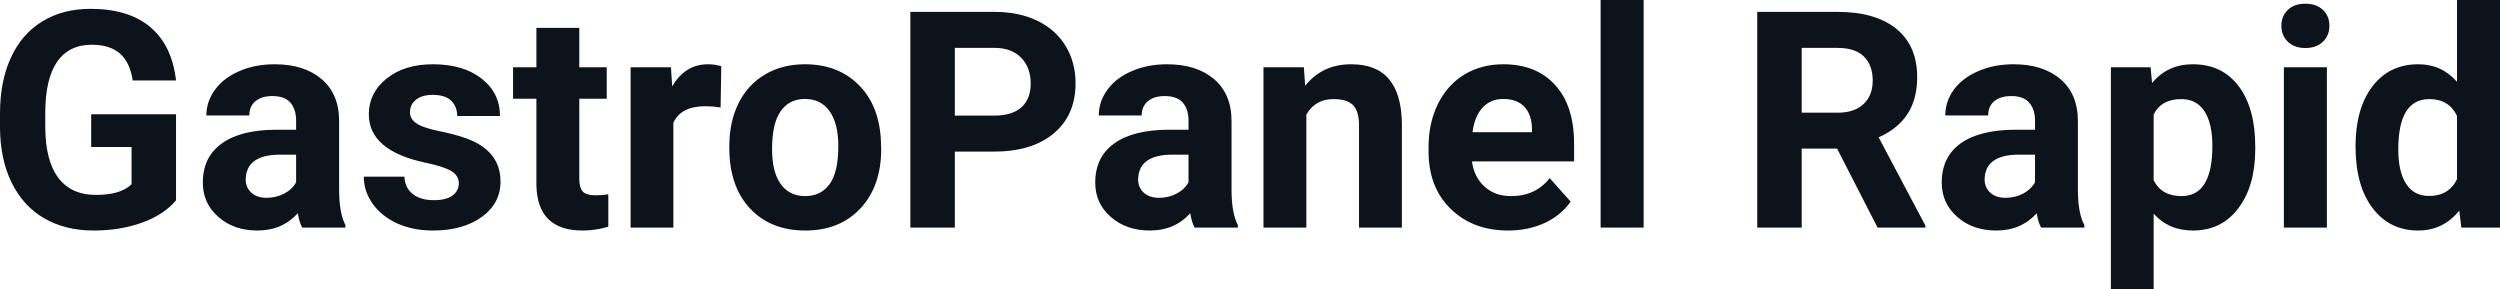 <svg fill="#0D131A" viewBox="0 0 189.458 21.922" height="100%" width="100%" xmlns="http://www.w3.org/2000/svg"><path preserveAspectRatio="none" d="M13.34 8.66L13.34 15.18Q12.43 16.27 10.77 16.87Q9.11 17.47 7.09 17.47L7.09 17.47Q4.96 17.47 3.36 16.55Q1.76 15.62 0.89 13.86Q0.02 12.10 0 9.71L0 9.71L0 8.60Q0 6.15 0.83 4.36Q1.65 2.57 3.21 1.62Q4.76 0.67 6.85 0.67L6.85 0.67Q9.76 0.67 11.40 2.06Q13.04 3.45 13.34 6.10L13.34 6.10L10.06 6.10Q9.84 4.69 9.07 4.04Q8.30 3.39 6.95 3.39L6.95 3.39Q5.23 3.39 4.33 4.68Q3.44 5.97 3.43 8.52L3.43 8.52L3.43 9.57Q3.43 12.14 4.40 13.45Q5.38 14.77 7.27 14.77L7.27 14.77Q9.16 14.77 9.97 13.96L9.97 13.96L9.97 11.14L6.91 11.14L6.91 8.66L13.34 8.66ZM26.18 17.25L22.90 17.25Q22.67 16.81 22.57 16.16L22.57 16.16Q21.39 17.47 19.51 17.47L19.51 17.47Q17.72 17.47 16.55 16.44Q15.37 15.41 15.37 13.84L15.37 13.84Q15.37 11.90 16.81 10.87Q18.24 9.84 20.94 9.83L20.94 9.83L22.44 9.83L22.44 9.13Q22.44 8.29 22.01 7.78Q21.57 7.28 20.64 7.28L20.64 7.28Q19.82 7.28 19.36 7.67Q18.89 8.06 18.89 8.75L18.89 8.75L15.64 8.75Q15.64 7.69 16.30 6.79Q16.95 5.90 18.14 5.39Q19.33 4.87 20.81 4.87L20.81 4.87Q23.06 4.87 24.38 6.00Q25.70 7.13 25.70 9.18L25.70 9.18L25.70 14.44Q25.71 16.17 26.18 17.06L26.18 17.06L26.18 17.25ZM20.21 14.99L20.21 14.99Q20.93 14.99 21.54 14.67Q22.15 14.35 22.44 13.81L22.44 13.81L22.44 11.72L21.23 11.72Q18.79 11.72 18.63 13.41L18.63 13.41L18.62 13.60Q18.62 14.21 19.05 14.60Q19.47 14.99 20.21 14.99ZM34.77 13.89L34.77 13.89Q34.77 13.30 34.18 12.95Q33.59 12.61 32.29 12.34L32.29 12.34Q27.95 11.43 27.95 8.66L27.95 8.66Q27.95 7.04 29.29 5.96Q30.64 4.87 32.80 4.87L32.80 4.87Q35.12 4.87 36.50 5.96Q37.89 7.05 37.89 8.79L37.89 8.79L34.65 8.79Q34.65 8.10 34.20 7.64Q33.75 7.19 32.79 7.19L32.79 7.19Q31.97 7.19 31.52 7.56Q31.07 7.93 31.07 8.50L31.07 8.50Q31.07 9.04 31.59 9.37Q32.10 9.70 33.31 9.94Q34.52 10.19 35.35 10.49L35.35 10.49Q37.93 11.43 37.93 13.76L37.93 13.76Q37.93 15.42 36.50 16.45Q35.07 17.47 32.82 17.47L32.82 17.47Q31.29 17.47 30.10 16.93Q28.92 16.39 28.24 15.44Q27.57 14.49 27.57 13.39L27.57 13.39L30.65 13.39Q30.69 14.25 31.29 14.71Q31.88 15.17 32.88 15.17L32.88 15.17Q33.81 15.17 34.29 14.82Q34.77 14.46 34.77 13.89ZM40.65 2.11L43.90 2.11L43.90 5.10L45.98 5.10L45.98 7.48L43.90 7.48L43.90 13.54Q43.90 14.22 44.16 14.51Q44.42 14.80 45.15 14.80L45.15 14.80Q45.69 14.80 46.10 14.72L46.10 14.72L46.10 17.18Q45.15 17.47 44.14 17.47L44.14 17.47Q40.72 17.47 40.65 14.03L40.65 14.03L40.65 7.48L38.88 7.48L38.88 5.10L40.65 5.10L40.65 2.11ZM54.66 5.02L54.61 8.14Q53.95 8.05 53.45 8.05L53.45 8.05Q51.60 8.05 51.03 9.30L51.03 9.30L51.03 17.25L47.79 17.25L47.79 5.10L50.85 5.10L50.94 6.55Q51.92 4.87 53.65 4.87L53.65 4.87Q54.19 4.87 54.66 5.02L54.66 5.02ZM55.27 11.21L55.27 11.06Q55.27 9.25 55.96 7.84Q56.66 6.42 57.97 5.65Q59.27 4.87 61.00 4.87L61.00 4.87Q63.46 4.87 65.02 6.38Q66.57 7.88 66.75 10.47L66.75 10.47L66.78 11.30Q66.78 14.09 65.22 15.78Q63.65 17.47 61.03 17.47Q58.40 17.47 56.83 15.79Q55.27 14.11 55.27 11.21L55.27 11.21ZM58.51 11.30L58.51 11.30Q58.51 13.03 59.16 13.94Q59.81 14.86 61.03 14.86L61.03 14.86Q62.21 14.86 62.87 13.95Q63.53 13.05 63.53 11.06L63.53 11.06Q63.53 9.37 62.87 8.43Q62.21 7.50 61.00 7.50L61.00 7.50Q59.81 7.50 59.16 8.43Q58.51 9.35 58.51 11.30ZM75.31 11.49L72.36 11.49L72.36 17.25L68.99 17.25L68.99 0.90L75.37 0.90Q77.21 0.90 78.61 1.57Q80.01 2.25 80.76 3.49Q81.51 4.73 81.51 6.31L81.51 6.31Q81.51 8.71 79.87 10.10Q78.22 11.49 75.31 11.49L75.31 11.49ZM72.36 3.63L72.36 8.76L75.37 8.76Q76.70 8.76 77.41 8.13Q78.11 7.50 78.11 6.33L78.11 6.33Q78.11 5.13 77.40 4.39Q76.69 3.65 75.45 3.63L75.45 3.63L72.36 3.63ZM93.81 17.25L90.53 17.25Q90.30 16.81 90.20 16.16L90.20 16.16Q89.02 17.47 87.14 17.47L87.14 17.47Q85.35 17.47 84.18 16.44Q83.00 15.41 83.00 13.84L83.00 13.84Q83.00 11.90 84.44 10.87Q85.87 9.84 88.57 9.83L88.57 9.83L90.07 9.83L90.07 9.13Q90.07 8.29 89.64 7.78Q89.20 7.28 88.27 7.28L88.27 7.28Q87.45 7.28 86.99 7.67Q86.52 8.06 86.52 8.75L86.52 8.75L83.27 8.75Q83.27 7.69 83.93 6.79Q84.58 5.90 85.77 5.39Q86.96 4.87 88.44 4.87L88.44 4.87Q90.69 4.87 92.01 6.00Q93.33 7.13 93.33 9.18L93.33 9.18L93.33 14.44Q93.34 16.17 93.81 17.06L93.81 17.06L93.81 17.25ZM87.84 14.99L87.84 14.99Q88.56 14.99 89.17 14.67Q89.78 14.35 90.07 13.81L90.07 13.81L90.07 11.72L88.86 11.72Q86.42 11.72 86.26 13.41L86.26 13.41L86.25 13.60Q86.25 14.21 86.68 14.60Q87.10 14.99 87.84 14.99ZM95.75 5.10L98.81 5.10L98.91 6.50Q100.21 4.87 102.40 4.87L102.40 4.87Q104.33 4.87 105.27 6.01Q106.22 7.14 106.24 9.40L106.24 9.40L106.24 17.25L102.99 17.25L102.99 9.48Q102.99 8.45 102.55 7.98Q102.10 7.51 101.05 7.51L101.05 7.51Q99.68 7.51 99.00 8.68L99.00 8.68L99.00 17.25L95.75 17.25L95.75 5.10ZM114.29 17.47L114.29 17.47Q111.62 17.47 109.94 15.83Q108.26 14.20 108.26 11.47L108.26 11.47L108.26 11.15Q108.26 9.32 108.97 7.88Q109.68 6.44 110.97 5.65Q112.27 4.87 113.93 4.87L113.93 4.87Q116.43 4.87 117.86 6.45Q119.29 8.02 119.29 10.90L119.29 10.90L119.29 12.23L111.55 12.23Q111.71 13.42 112.50 14.14Q113.29 14.86 114.51 14.86L114.51 14.86Q116.38 14.86 117.44 13.50L117.44 13.50L119.03 15.28Q118.30 16.32 117.06 16.90Q115.81 17.47 114.29 17.47ZM113.92 7.50L113.92 7.50Q112.96 7.50 112.36 8.15Q111.75 8.80 111.59 10.02L111.59 10.02L116.10 10.02L116.10 9.76Q116.08 8.68 115.52 8.09Q114.96 7.50 113.92 7.50ZM124.56 0L124.56 17.25L121.30 17.25L121.30 0L124.56 0ZM142.29 17.25L139.22 11.26L136.54 11.26L136.54 17.25L133.17 17.25L133.17 0.90L139.25 0.90Q142.14 0.90 143.72 2.19Q145.29 3.48 145.29 5.84L145.29 5.84Q145.29 7.51 144.56 8.63Q143.84 9.75 142.37 10.41L142.37 10.41L145.91 17.09L145.91 17.25L142.29 17.25ZM136.54 3.63L136.54 8.54L139.26 8.54Q140.53 8.54 141.22 7.89Q141.92 7.24 141.92 6.11L141.92 6.11Q141.92 4.95 141.26 4.29Q140.61 3.63 139.25 3.63L139.25 3.63L136.54 3.63ZM157.96 17.25L154.68 17.25Q154.45 16.81 154.35 16.16L154.35 16.16Q153.17 17.47 151.29 17.47L151.29 17.47Q149.50 17.47 148.33 16.44Q147.15 15.41 147.15 13.84L147.15 13.84Q147.15 11.90 148.58 10.87Q150.02 9.84 152.72 9.83L152.72 9.83L154.22 9.83L154.22 9.13Q154.22 8.29 153.78 7.78Q153.35 7.28 152.42 7.28L152.42 7.28Q151.60 7.28 151.13 7.67Q150.67 8.06 150.67 8.75L150.67 8.75L147.42 8.75Q147.42 7.69 148.07 6.79Q148.73 5.90 149.92 5.39Q151.11 4.87 152.59 4.87L152.59 4.87Q154.83 4.87 156.15 6.00Q157.47 7.13 157.47 9.18L157.47 9.18L157.47 14.44Q157.48 16.17 157.96 17.06L157.96 17.06L157.96 17.25ZM151.99 14.99L151.99 14.99Q152.71 14.99 153.32 14.67Q153.92 14.35 154.22 13.81L154.22 13.81L154.22 11.72L153.00 11.72Q150.57 11.72 150.41 13.41L150.41 13.41L150.40 13.60Q150.40 14.21 150.83 14.60Q151.25 14.99 151.99 14.99ZM170.91 11.12L170.91 11.29Q170.91 14.09 169.63 15.78Q168.36 17.47 166.19 17.47L166.19 17.47Q164.35 17.47 163.21 16.19L163.21 16.19L163.21 21.92L159.97 21.92L159.97 5.10L162.98 5.10L163.09 6.29Q164.27 4.87 166.17 4.87L166.17 4.87Q168.41 4.87 169.66 6.54Q170.91 8.20 170.91 11.12L170.91 11.12ZM167.66 11.05L167.66 11.05Q167.66 9.35 167.06 8.43Q166.46 7.51 165.31 7.51L165.31 7.51Q163.79 7.51 163.21 8.68L163.21 8.68L163.21 13.66Q163.81 14.86 165.33 14.86L165.33 14.86Q167.66 14.86 167.66 11.05ZM176.34 5.10L176.34 17.25L173.08 17.25L173.08 5.10L176.34 5.10ZM172.89 1.95L172.89 1.95Q172.89 1.22 173.38 0.75Q173.87 0.28 174.71 0.28L174.71 0.28Q175.54 0.28 176.04 0.75Q176.53 1.22 176.53 1.95L176.53 1.95Q176.53 2.70 176.03 3.17Q175.53 3.64 174.71 3.64Q173.89 3.64 173.39 3.17Q172.89 2.70 172.89 1.95ZM178.51 11.08L178.51 11.08Q178.51 8.24 179.78 6.56Q181.06 4.87 183.27 4.87L183.27 4.87Q185.04 4.87 186.20 6.20L186.20 6.20L186.20 0L189.46 0L189.46 17.25L186.53 17.25L186.37 15.96Q185.16 17.47 183.25 17.47L183.25 17.47Q181.10 17.47 179.81 15.78Q178.51 14.09 178.51 11.08ZM181.75 11.32L181.75 11.32Q181.75 13.03 182.35 13.94Q182.94 14.85 184.08 14.85L184.08 14.85Q185.58 14.85 186.20 13.58L186.20 13.58L186.20 8.78Q185.59 7.51 184.10 7.51L184.10 7.51Q181.75 7.51 181.75 11.32Z"></path></svg>
